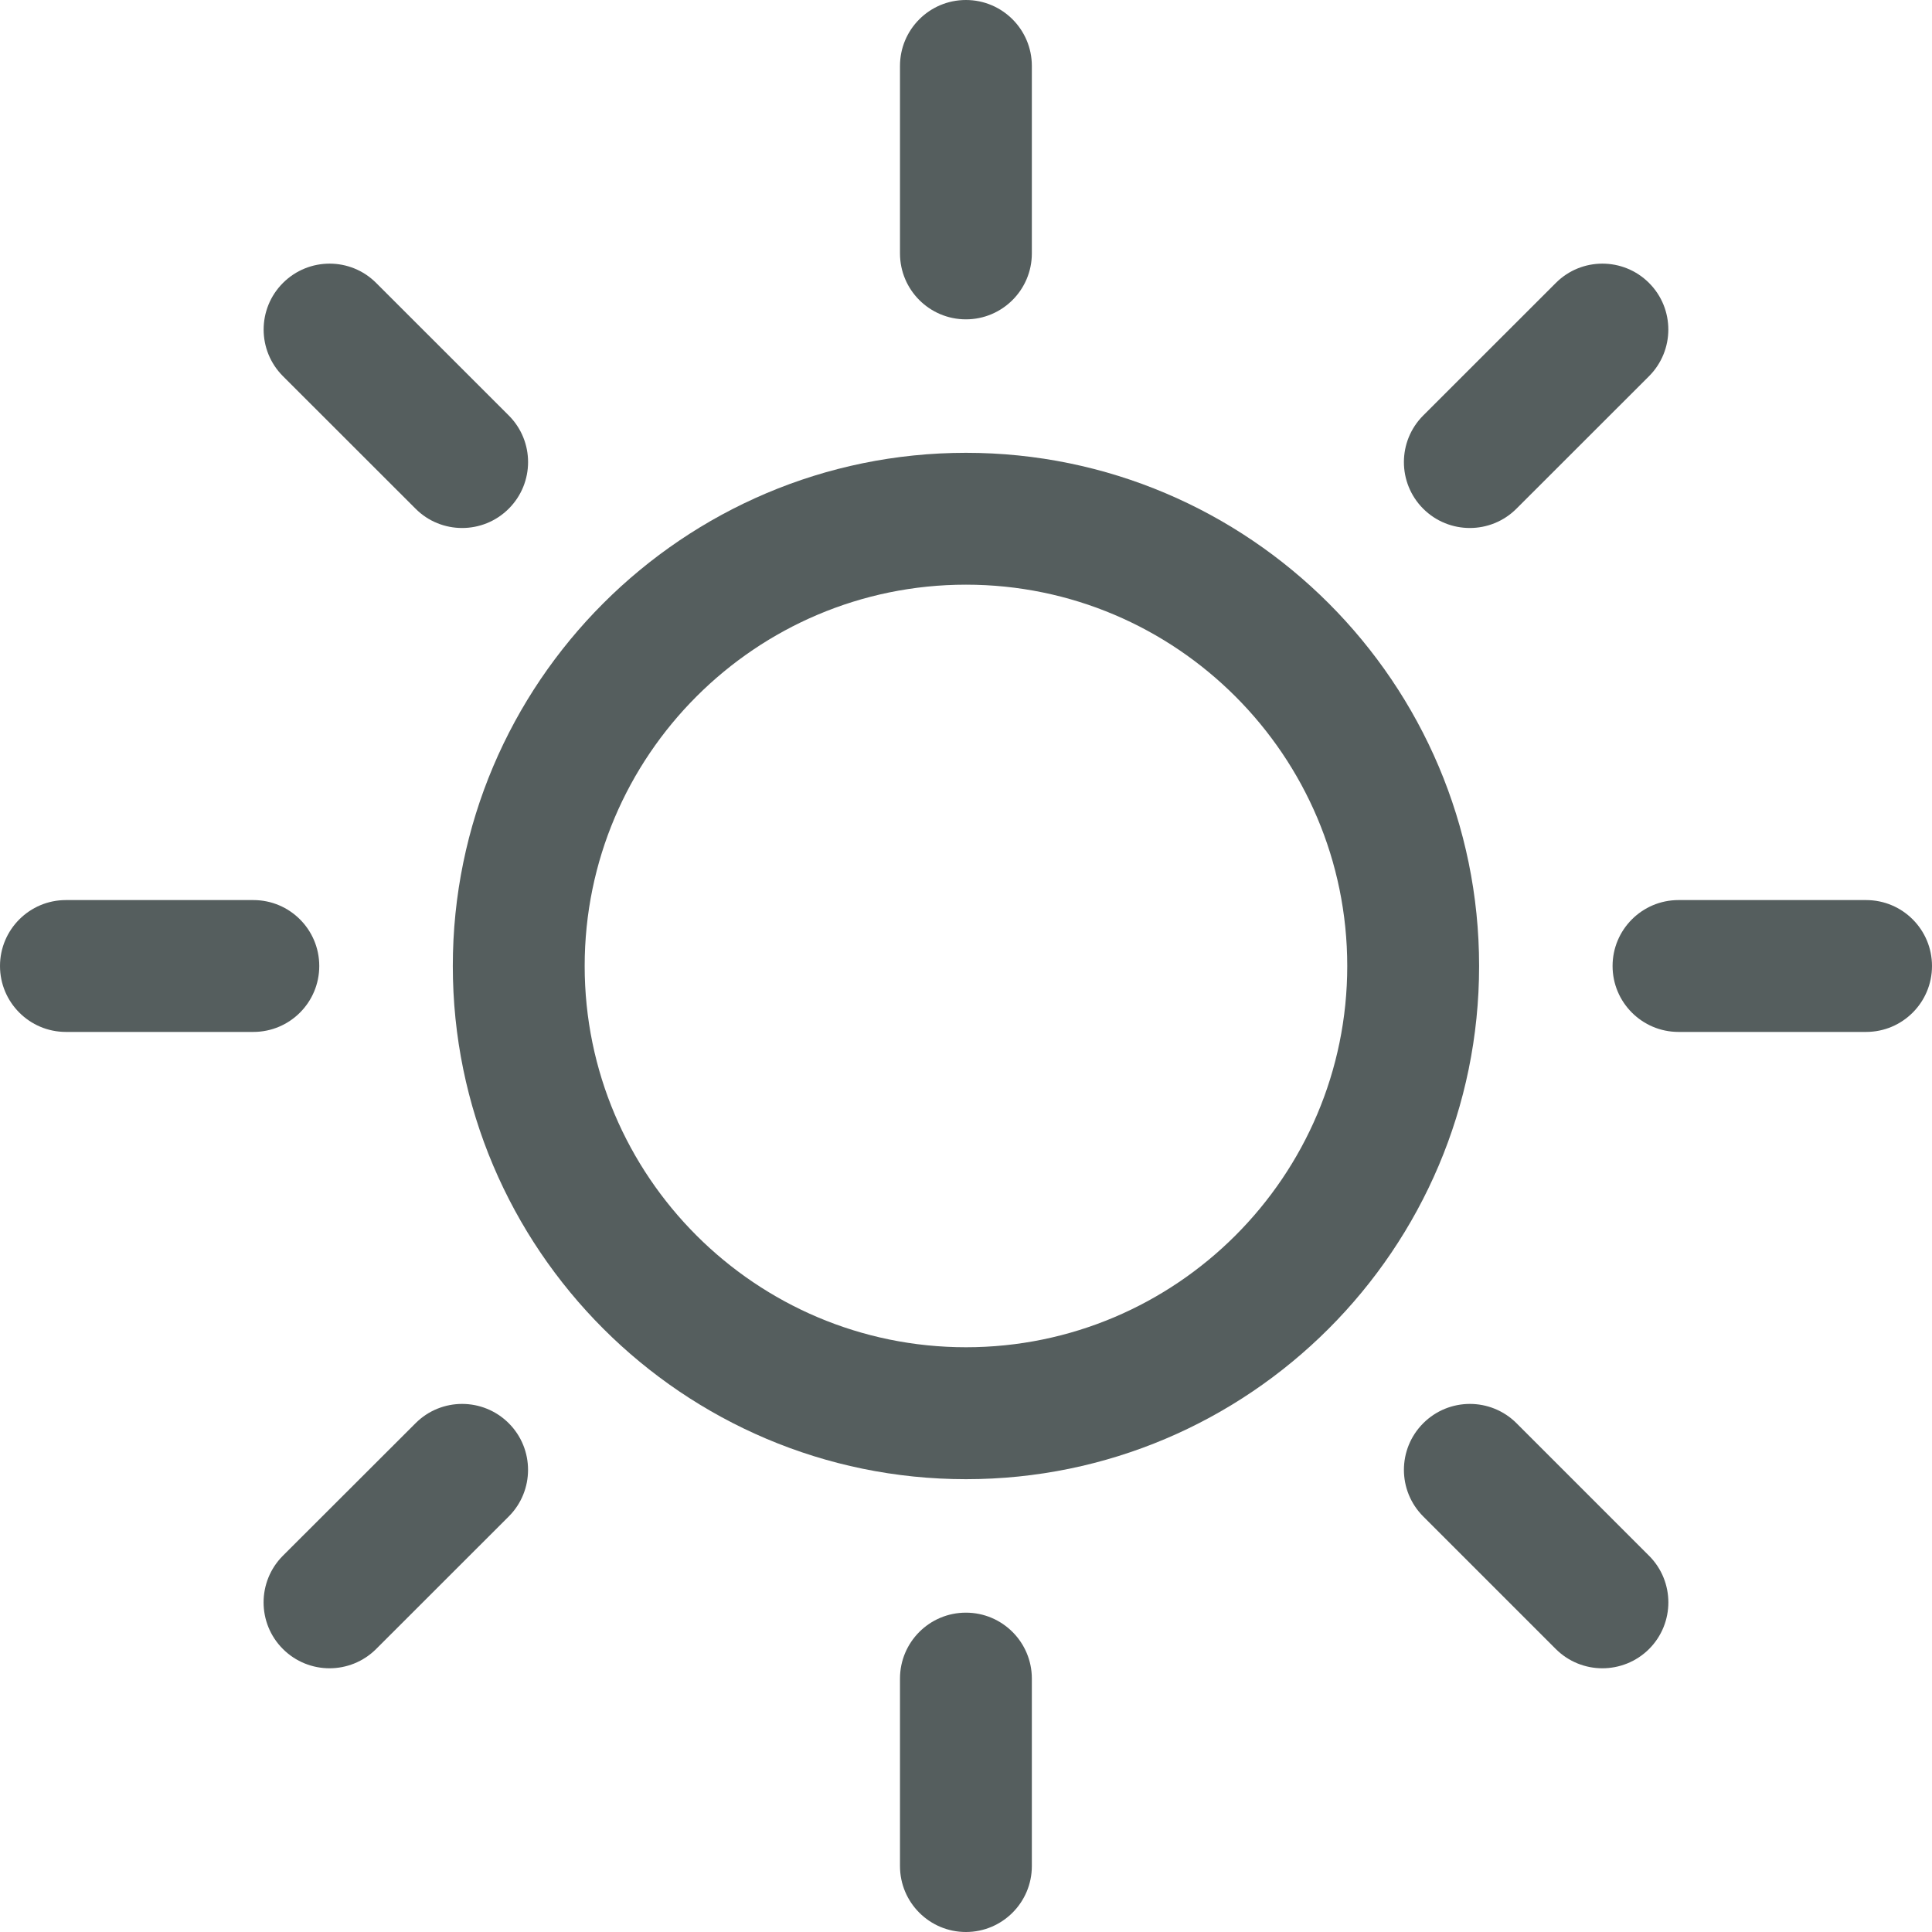 <svg xmlns="http://www.w3.org/2000/svg" width="24" height="24" viewBox="0 0 24 24" fill="none">
  <g clip-path="url(#clip0_2640_9842)">
    <path d="M11.999 20.033C11.546 20.033 11.18 20.4 11.18 20.852V23.181C11.18 23.633 11.546 24 11.999 24C12.451 24 12.818 23.633 12.818 23.181V20.852C12.818 20.4 12.451 20.033 11.999 20.033Z" fill="#555E5E"/>
    <path d="M11.999 3.967C12.451 3.967 12.818 3.6 12.818 3.148V0.819C12.818 0.367 12.451 0 11.999 0C11.546 0 11.18 0.367 11.18 0.819V3.148C11.18 3.6 11.546 3.967 11.999 3.967Z" fill="#555E5E"/>
    <path d="M5.162 17.68L3.514 19.326C3.195 19.646 3.194 20.164 3.514 20.484C3.674 20.644 3.884 20.724 4.093 20.724C4.303 20.724 4.512 20.644 4.672 20.485L6.32 18.838C6.639 18.519 6.64 18 6.32 17.68C6 17.36 5.481 17.36 5.162 17.68Z" fill="#555E5E"/>
    <path d="M18.259 6.559C18.468 6.559 18.678 6.479 18.838 6.319L20.485 4.673C20.804 4.353 20.805 3.835 20.485 3.515C20.165 3.195 19.646 3.195 19.327 3.515L17.68 5.161C17.36 5.481 17.36 5.999 17.679 6.319C17.839 6.479 18.049 6.559 18.259 6.559Z" fill="#555E5E"/>
    <path d="M3.966 12C3.966 11.548 3.6 11.181 3.147 11.181H0.819C0.367 11.181 0 11.548 0 12C0 12.452 0.367 12.819 0.819 12.819H3.147C3.6 12.819 3.966 12.452 3.966 12Z" fill="#555E5E"/>
    <path d="M23.181 11.181H20.851C20.399 11.181 20.032 11.548 20.032 12C20.032 12.452 20.399 12.819 20.851 12.819H23.181C23.634 12.819 24 12.452 24 12C24 11.548 23.634 11.181 23.181 11.181Z" fill="#555E5E"/>
    <path d="M5.162 6.319C5.321 6.479 5.531 6.559 5.741 6.559C5.95 6.559 6.16 6.479 6.32 6.319C6.64 5.999 6.64 5.481 6.32 5.161L4.673 3.515C4.354 3.195 3.835 3.195 3.515 3.515C3.195 3.835 3.195 4.353 3.515 4.673L5.162 6.319Z" fill="#555E5E"/>
    <path d="M18.839 17.68C18.519 17.36 18 17.36 17.68 17.68C17.36 18 17.36 18.518 17.68 18.838L19.326 20.484C19.486 20.644 19.696 20.724 19.905 20.724C20.115 20.724 20.325 20.644 20.485 20.485C20.805 20.165 20.805 19.646 20.485 19.326L18.839 17.68Z" fill="#555E5E"/>
    <path d="M12 5.625C8.485 5.625 5.625 8.485 5.625 12C5.625 15.515 8.485 18.375 12 18.375C15.515 18.375 18.374 15.515 18.374 12C18.374 8.485 15.515 5.625 12 5.625ZM12 16.736C9.388 16.736 7.263 14.612 7.263 12C7.263 9.388 9.388 7.263 12 7.263C14.611 7.263 16.736 9.388 16.736 12C16.736 14.612 14.611 16.736 12 16.736Z" fill="#555E5E"/>
  </g>
  <defs>
    <clipPath id="clip0_2640_9842">
      <rect width="24" height="24" fill="white"/>
    </clipPath>
  </defs>
</svg>

